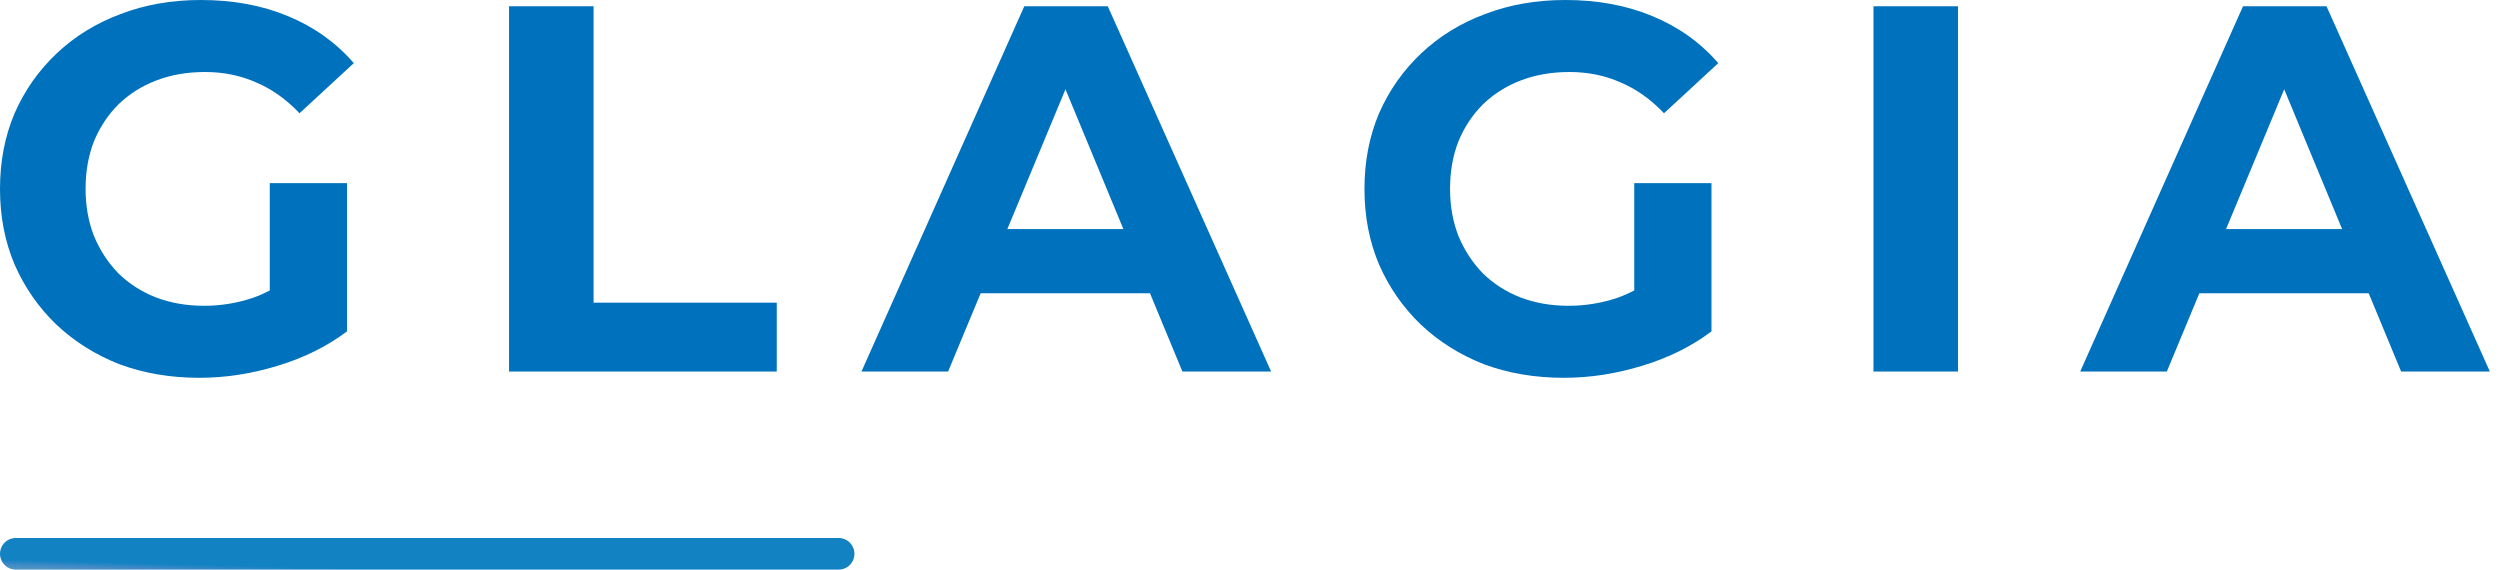 <svg xmlns="http://www.w3.org/2000/svg" width="158" height="36" viewBox="0 0 158 36" fill="none"><path d="M131.469 23.481L141.758 0.396H147.035L157.358 23.481H151.751L143.308 3.1H145.419L136.943 23.481H131.469ZM136.614 18.534L138.032 14.478H149.904L151.355 18.534H136.614Z" fill="#0071BC"></path><path d="M118.404 23.481V0.396H123.747V23.481H118.404Z" fill="#0071BC"></path><path d="M98.833 23.877C97.008 23.877 95.326 23.591 93.787 23.02C92.27 22.426 90.939 21.591 89.796 20.513C88.675 19.436 87.795 18.172 87.158 16.721C86.542 15.27 86.234 13.675 86.234 11.939C86.234 10.202 86.542 8.608 87.158 7.157C87.795 5.705 88.686 4.441 89.829 3.364C90.972 2.287 92.314 1.462 93.853 0.89C95.392 0.297 97.085 0 98.931 0C100.976 0 102.812 0.341 104.439 1.022C106.088 1.704 107.473 2.693 108.595 3.991L105.165 7.157C104.329 6.277 103.417 5.629 102.427 5.211C101.438 4.771 100.361 4.551 99.195 4.551C98.074 4.551 97.052 4.727 96.128 5.079C95.205 5.431 94.402 5.936 93.721 6.596C93.061 7.255 92.544 8.036 92.171 8.937C91.819 9.839 91.643 10.839 91.643 11.939C91.643 13.016 91.819 14.005 92.171 14.907C92.544 15.808 93.061 16.6 93.721 17.281C94.402 17.941 95.194 18.447 96.095 18.798C97.019 19.15 98.03 19.326 99.129 19.326C100.185 19.326 101.207 19.161 102.196 18.831C103.208 18.48 104.186 17.897 105.132 17.083L108.166 20.942C106.913 21.887 105.45 22.613 103.779 23.119C102.131 23.624 100.482 23.877 98.833 23.877ZM103.285 20.249V11.576H108.166V20.942L103.285 20.249Z" fill="#0071BC"></path><path d="M54.445 23.481L64.735 0.396H70.012L80.334 23.481H74.728L66.285 3.1H68.396L59.92 23.481H54.445ZM59.59 18.534L61.008 14.478H72.881L74.332 18.534H59.59Z" fill="#0071BC"></path><path d="M32.172 23.481V0.396H37.515V19.128H49.09V23.481H32.172Z" fill="#0071BC"></path><path d="M12.598 23.877C10.773 23.877 9.091 23.591 7.552 23.02C6.035 22.426 4.705 21.591 3.562 20.513C2.44 19.436 1.561 18.172 0.923 16.721C0.308 15.27 0 13.675 0 11.939C0 10.202 0.308 8.608 0.923 7.157C1.561 5.705 2.451 4.441 3.595 3.364C4.738 2.287 6.079 1.462 7.618 0.89C9.157 0.297 10.85 0 12.697 0C14.742 0 16.578 0.341 18.205 1.022C19.854 1.704 21.239 2.693 22.36 3.991L18.93 7.157C18.095 6.277 17.182 5.629 16.193 5.211C15.204 4.771 14.126 4.551 12.961 4.551C11.84 4.551 10.817 4.727 9.894 5.079C8.97 5.431 8.168 5.936 7.486 6.596C6.827 7.255 6.31 8.036 5.936 8.937C5.585 9.839 5.409 10.839 5.409 11.939C5.409 13.016 5.585 14.005 5.936 14.907C6.31 15.808 6.827 16.6 7.486 17.281C8.168 17.941 8.959 18.447 9.861 18.798C10.784 19.15 11.796 19.326 12.895 19.326C13.95 19.326 14.973 19.161 15.962 18.831C16.974 18.48 17.952 17.897 18.897 17.083L21.931 20.942C20.678 21.887 19.216 22.613 17.545 23.119C15.896 23.624 14.247 23.877 12.598 23.877ZM17.05 20.249V11.576H21.931V20.942L17.05 20.249Z" fill="#0071BC"></path><line x1="1" y1="35" x2="53" y2="35" stroke="url(#paint0_linear_7371_23569)" stroke-width="2" stroke-linecap="round"></line><defs><linearGradient id="paint0_linear_7371_23569" x1="-35.71" y1="36.5" x2="-35.648" y2="34.139" gradientUnits="userSpaceOnUse"><stop offset="0.374" stop-color="#75B0CA"></stop><stop offset="0.54" stop-color="#60A1C8"></stop><stop offset="0.751" stop-color="#408AC6"></stop><stop offset="0.877" stop-color="#1282C3"></stop></linearGradient></defs></svg>